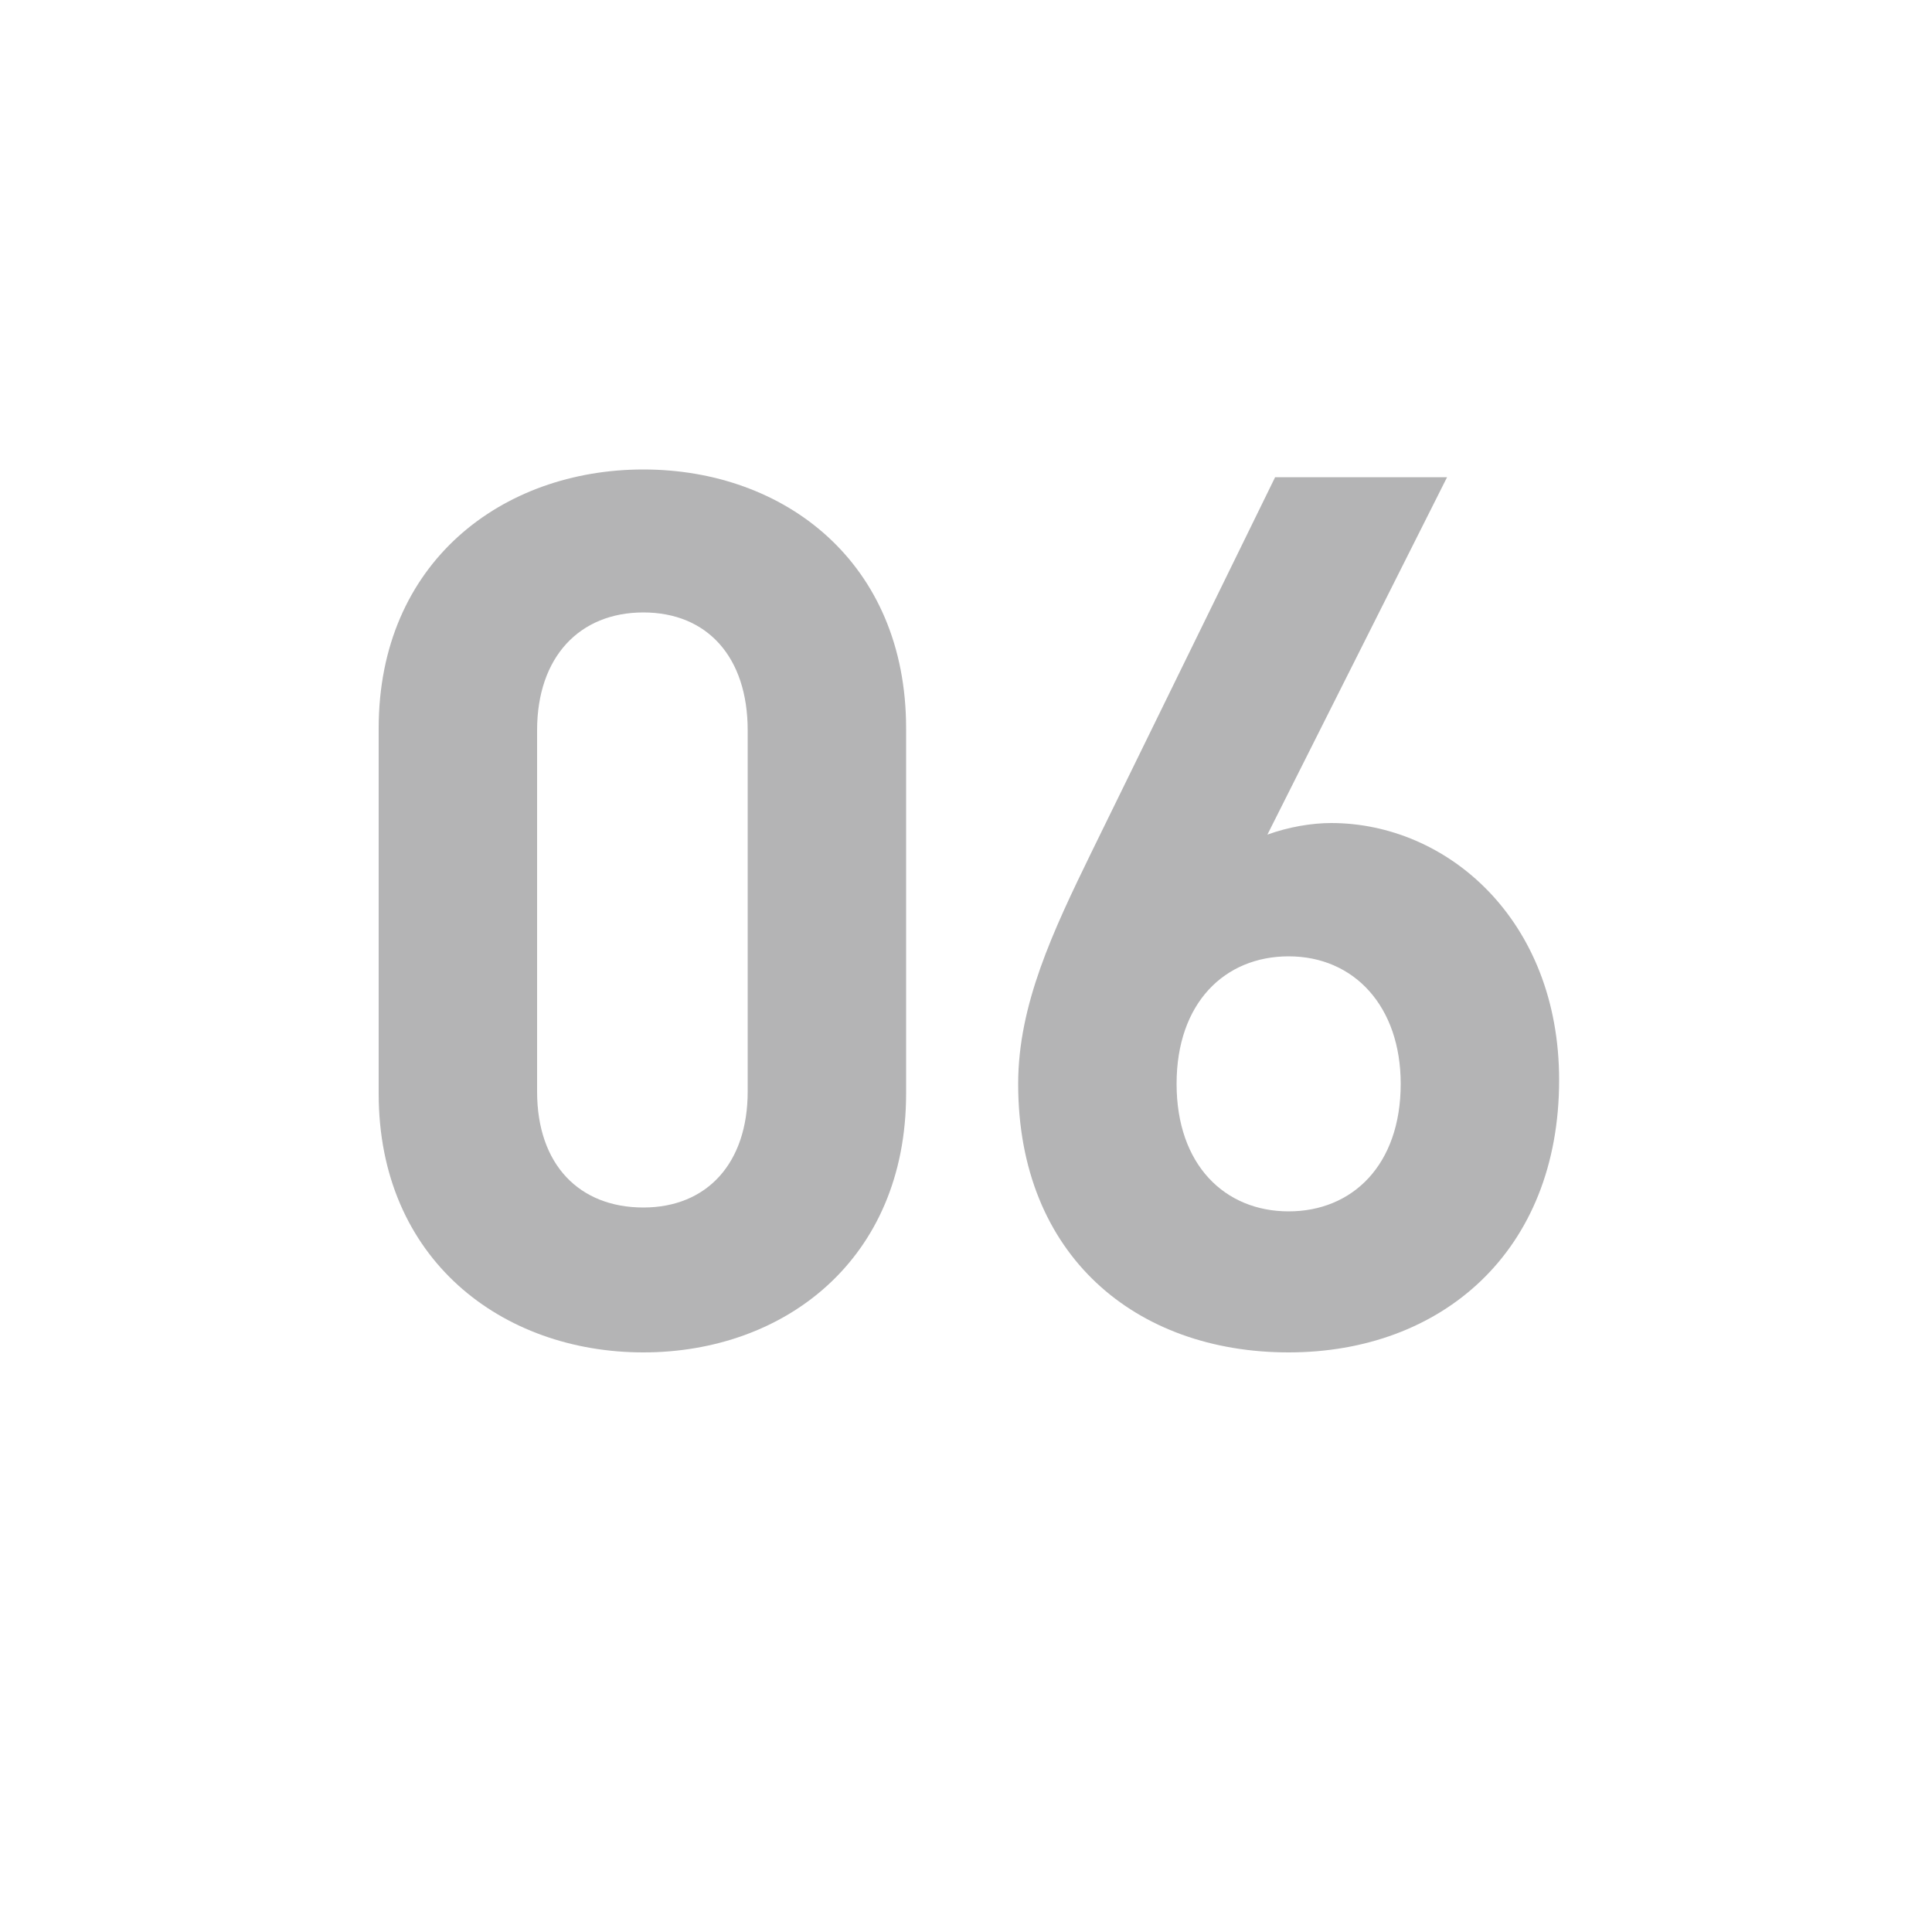<?xml version="1.0" encoding="utf-8"?>
<!-- Generator: Adobe Illustrator 26.5.0, SVG Export Plug-In . SVG Version: 6.00 Build 0)  -->
<svg version="1.1" xmlns="http://www.w3.org/2000/svg" xmlns:xlink="http://www.w3.org/1999/xlink" x="0px" y="0px"
	 viewBox="0 0 100 100" enable-background="new 0 0 100 100" xml:space="preserve">
<g id="footer">
</g>
<g id="contents">
	<g>
		<path fill="#B4B4B5" d="M33.3,70c-7.3,0-13.7-4.8-13.7-13.4V37.7c0-8.6,6.4-13.4,13.7-13.4c7.3,0,13.6,4.8,13.6,13.4v18.9
			C46.9,65.2,40.6,70,33.3,70z M38.7,37.8c0-3.8-2.1-6.1-5.4-6.1c-3.3,0-5.5,2.3-5.5,6.1v18.7c0,3.8,2.2,6,5.5,6
			c3.3,0,5.4-2.3,5.4-6V37.8z"/>
		<path fill="#B4B4B5" d="M66.7,70c-7.9,0-14-5-14-13.9c0-4.1,1.8-7.9,3.8-12l9.5-19.4h8.9l-9.3,18.5c1.1-0.4,2.3-0.6,3.3-0.6
			c6,0,11.8,5,11.8,13.3C80.7,64.8,74.6,70,66.7,70z M66.7,49.5c-3.3,0-5.8,2.4-5.8,6.6s2.5,6.6,5.8,6.6c3.3,0,5.8-2.4,5.8-6.6
			C72.5,52.1,70.1,49.5,66.7,49.5z"/>
	</g>
</g>
<g id="title">
</g>
<g id="header">
</g>
</svg>
